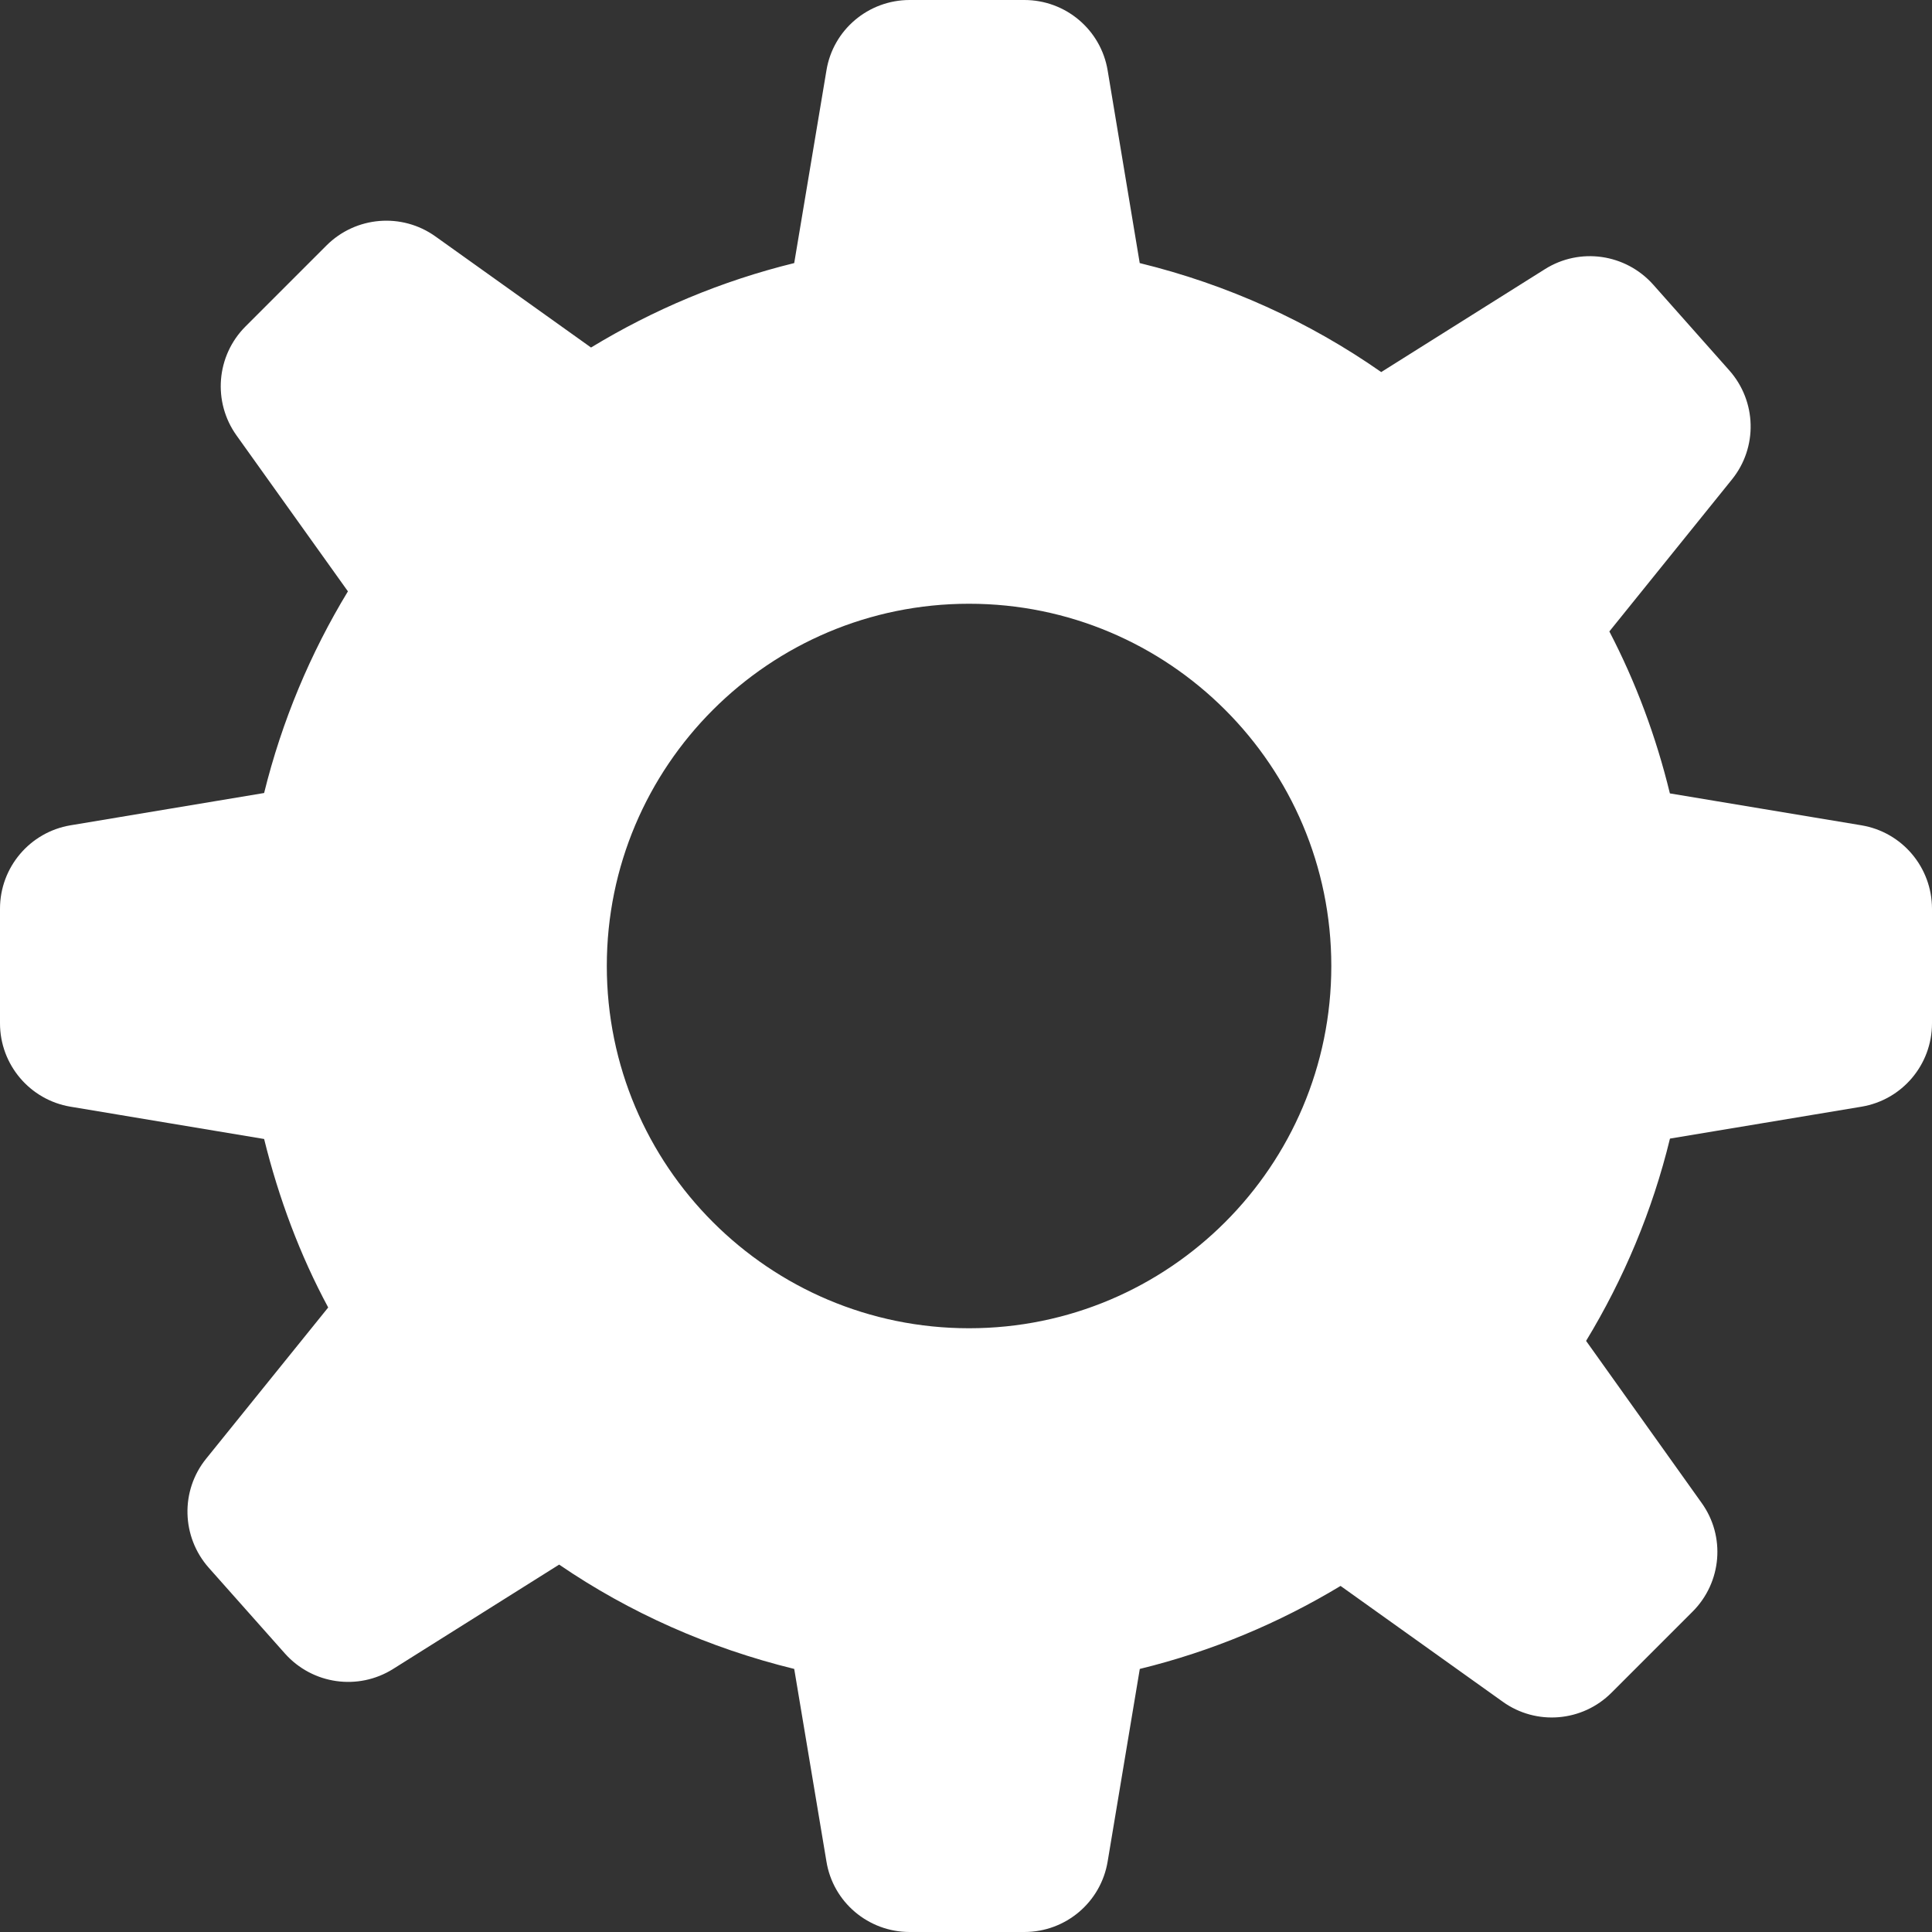 <svg width="24" height="24" viewBox="0 0 24 24" fill="none" xmlns="http://www.w3.org/2000/svg">
<rect x="0" y="0" width="24" height="24" fill="#333333" stroke="none"/>
<path fill-rule="evenodd" clip-rule="evenodd" d="M20.744 9.856L23.122 10.252C23.629 10.336 23.999 10.774 24 11.288V12.712C24 13.226 23.629 13.664 23.123 13.748L20.745 14.144C20.526 15.044 20.17 15.888 19.703 16.657L21.137 18.668C21.438 19.085 21.389 19.657 21.026 20.02L20.019 21.027C19.656 21.391 19.083 21.438 18.667 21.139L16.653 19.701C15.887 20.163 15.051 20.514 14.159 20.732L13.76 23.122C13.677 23.629 13.239 24 12.725 24H11.3C10.787 24 10.347 23.629 10.266 23.122L9.866 20.732C8.806 20.472 7.819 20.033 6.946 19.436L4.884 20.732C4.45 21.005 3.882 20.925 3.539 20.54L2.594 19.476C2.253 19.091 2.239 18.517 2.562 18.119L4.077 16.242C3.726 15.59 3.463 14.886 3.281 14.149L0.877 13.748C0.372 13.664 0 13.226 0 12.712V11.288C0 10.774 0.372 10.336 0.877 10.252L3.281 9.851C3.502 8.956 3.856 8.113 4.322 7.346L2.938 5.409C2.64 4.992 2.686 4.42 3.049 4.056L4.056 3.049C4.42 2.686 4.992 2.639 5.409 2.937L7.342 4.317C8.115 3.847 8.962 3.49 9.866 3.268L10.266 0.877C10.347 0.371 10.787 0 11.3 0H12.725C13.239 0 13.677 0.371 13.76 0.877L14.158 3.268C15.251 3.535 16.264 3.997 17.158 4.622L19.191 3.344C19.625 3.07 20.193 3.151 20.536 3.535L21.481 4.6C21.823 4.985 21.837 5.558 21.514 5.957L19.992 7.844C20.32 8.474 20.572 9.149 20.744 9.856ZM7.538 12C7.538 14.484 9.553 16.5 12.038 16.5C14.522 16.5 16.538 14.484 16.538 12C16.538 9.515 14.522 7.5 12.038 7.5C9.553 7.5 7.538 9.515 7.538 12Z" fill="white"/>
</svg>

